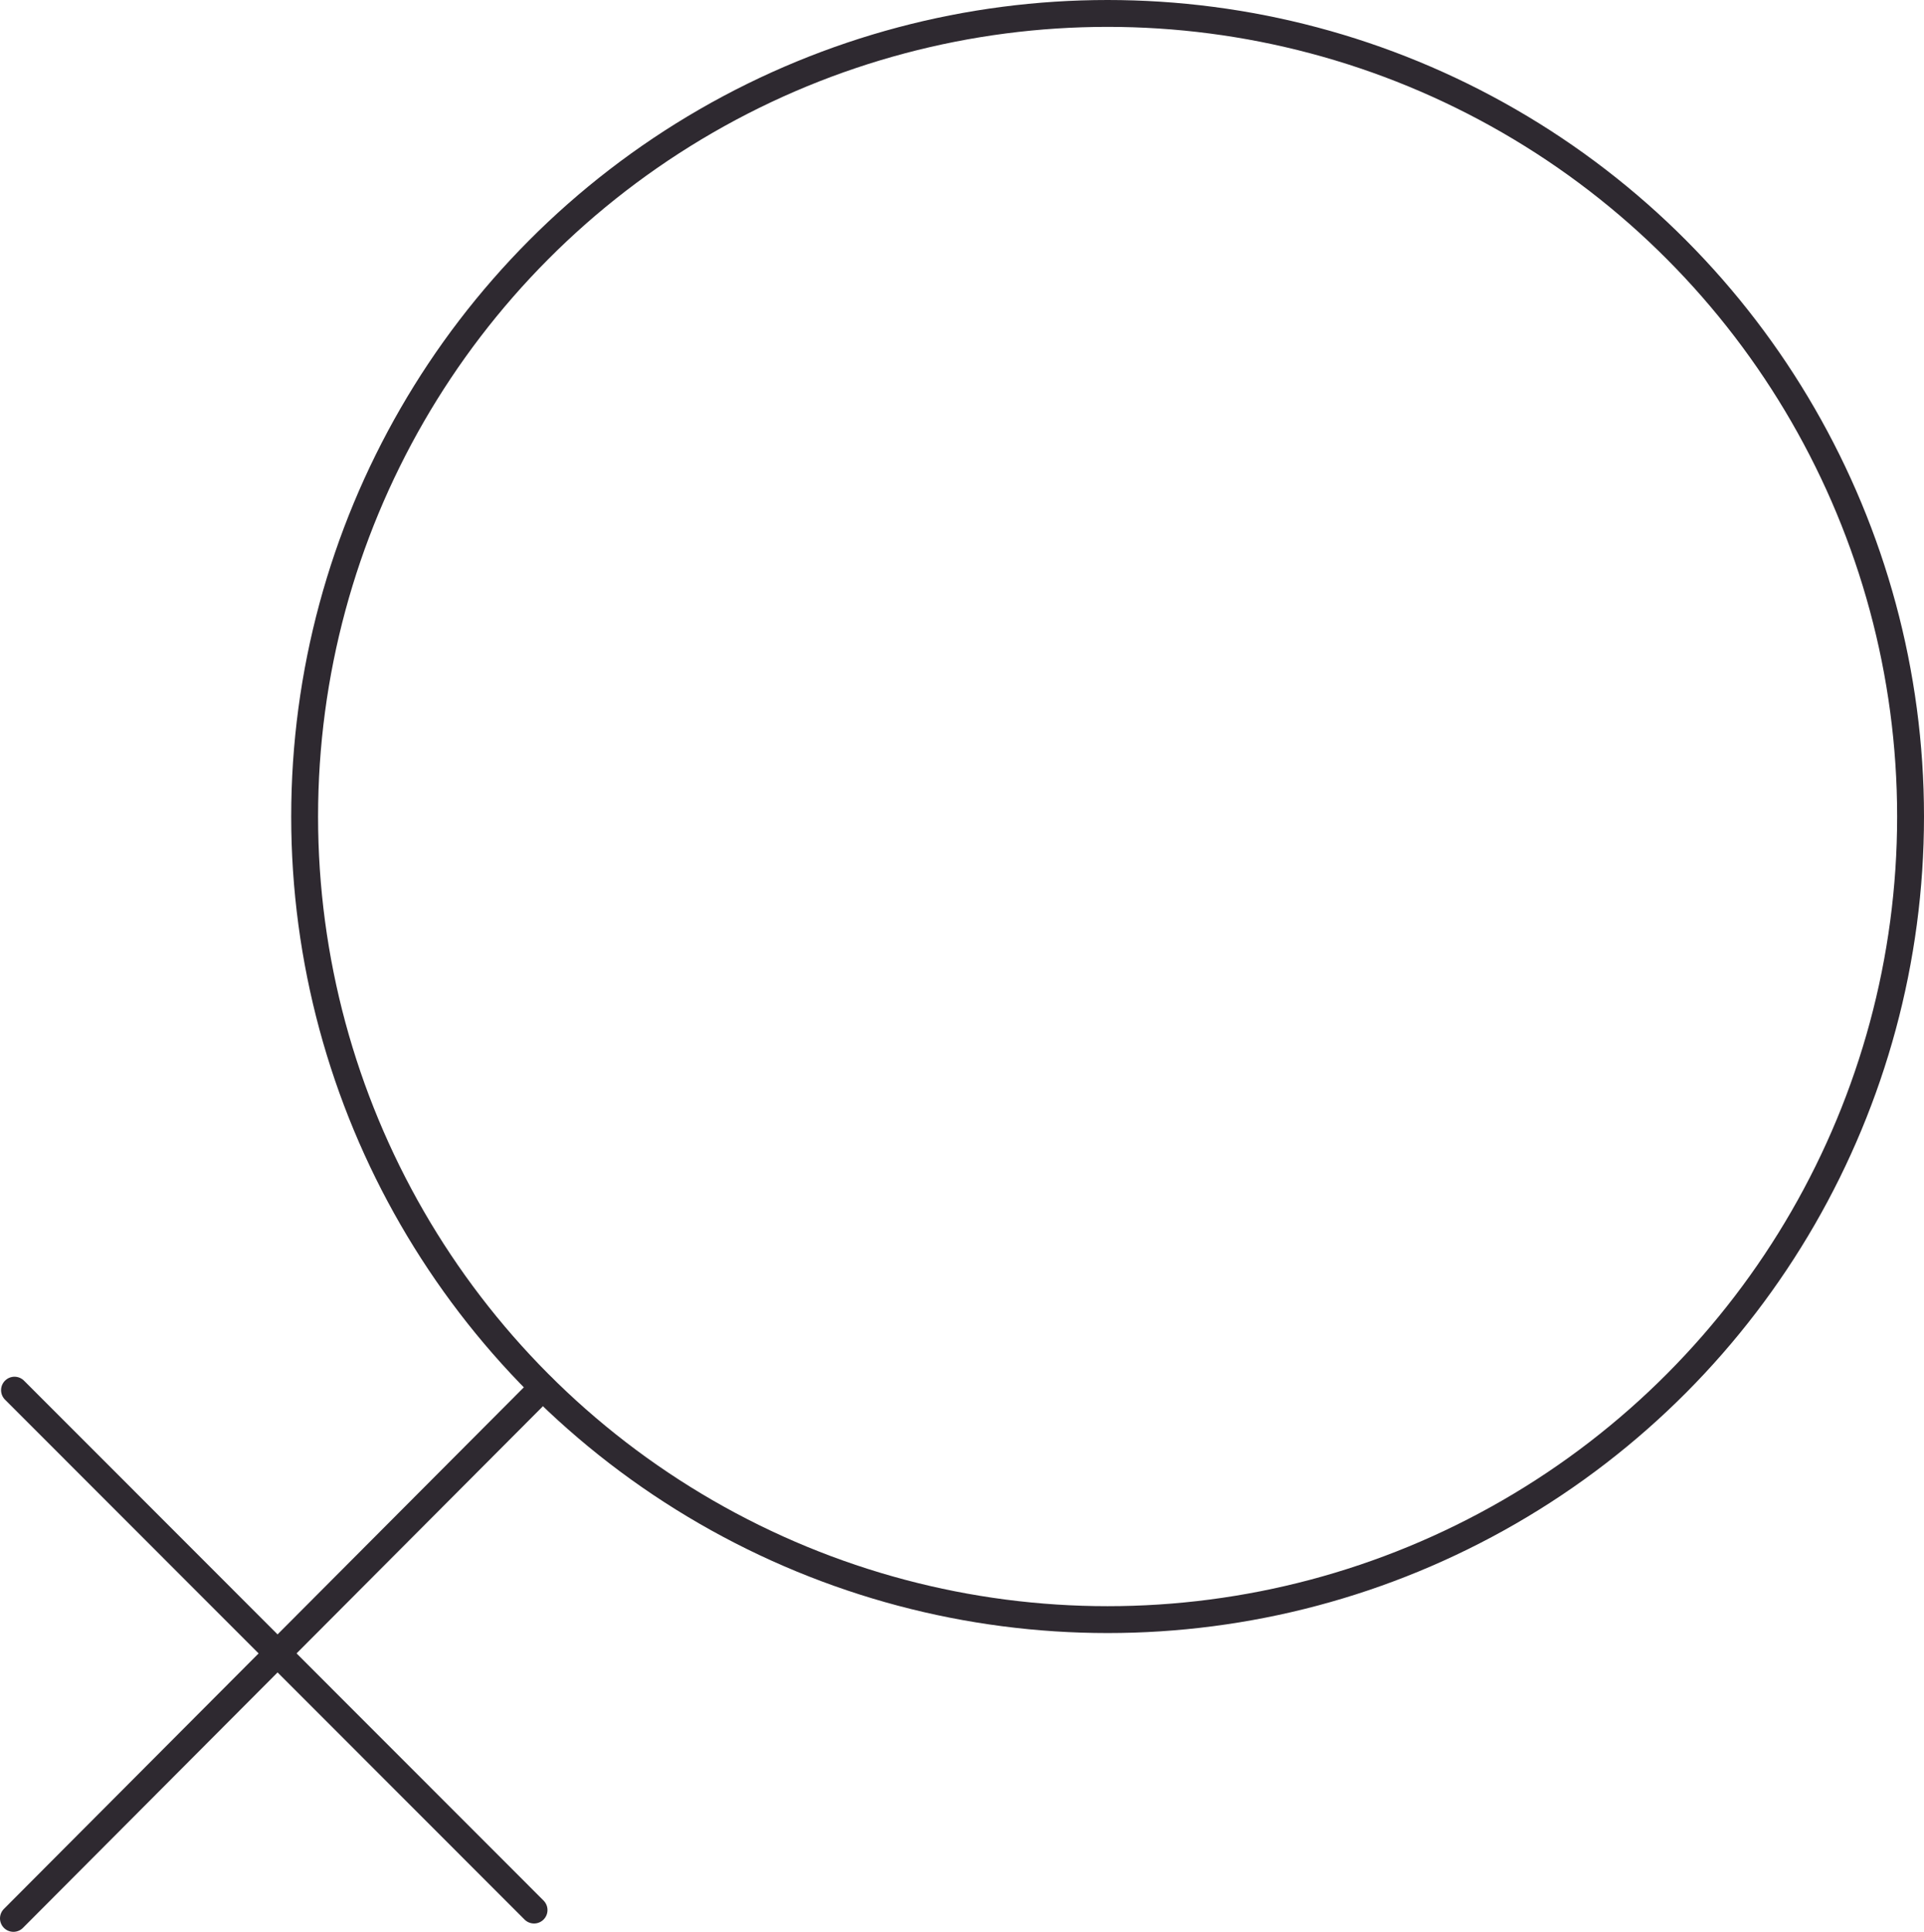 <svg viewBox="0 0 71.62 71.9" xmlns="http://www.w3.org/2000/svg"><g fill="none" stroke="#2e2930"><circle cx="41.23" cy="30.39" r="29.89" stroke-miterlimit="10"/><g stroke-linecap="round" stroke-linejoin="round"><path d="m.5 71.4 19.7-19.76"/><path d="m.54 51.74 19.34 19.35"/></g></g></svg>